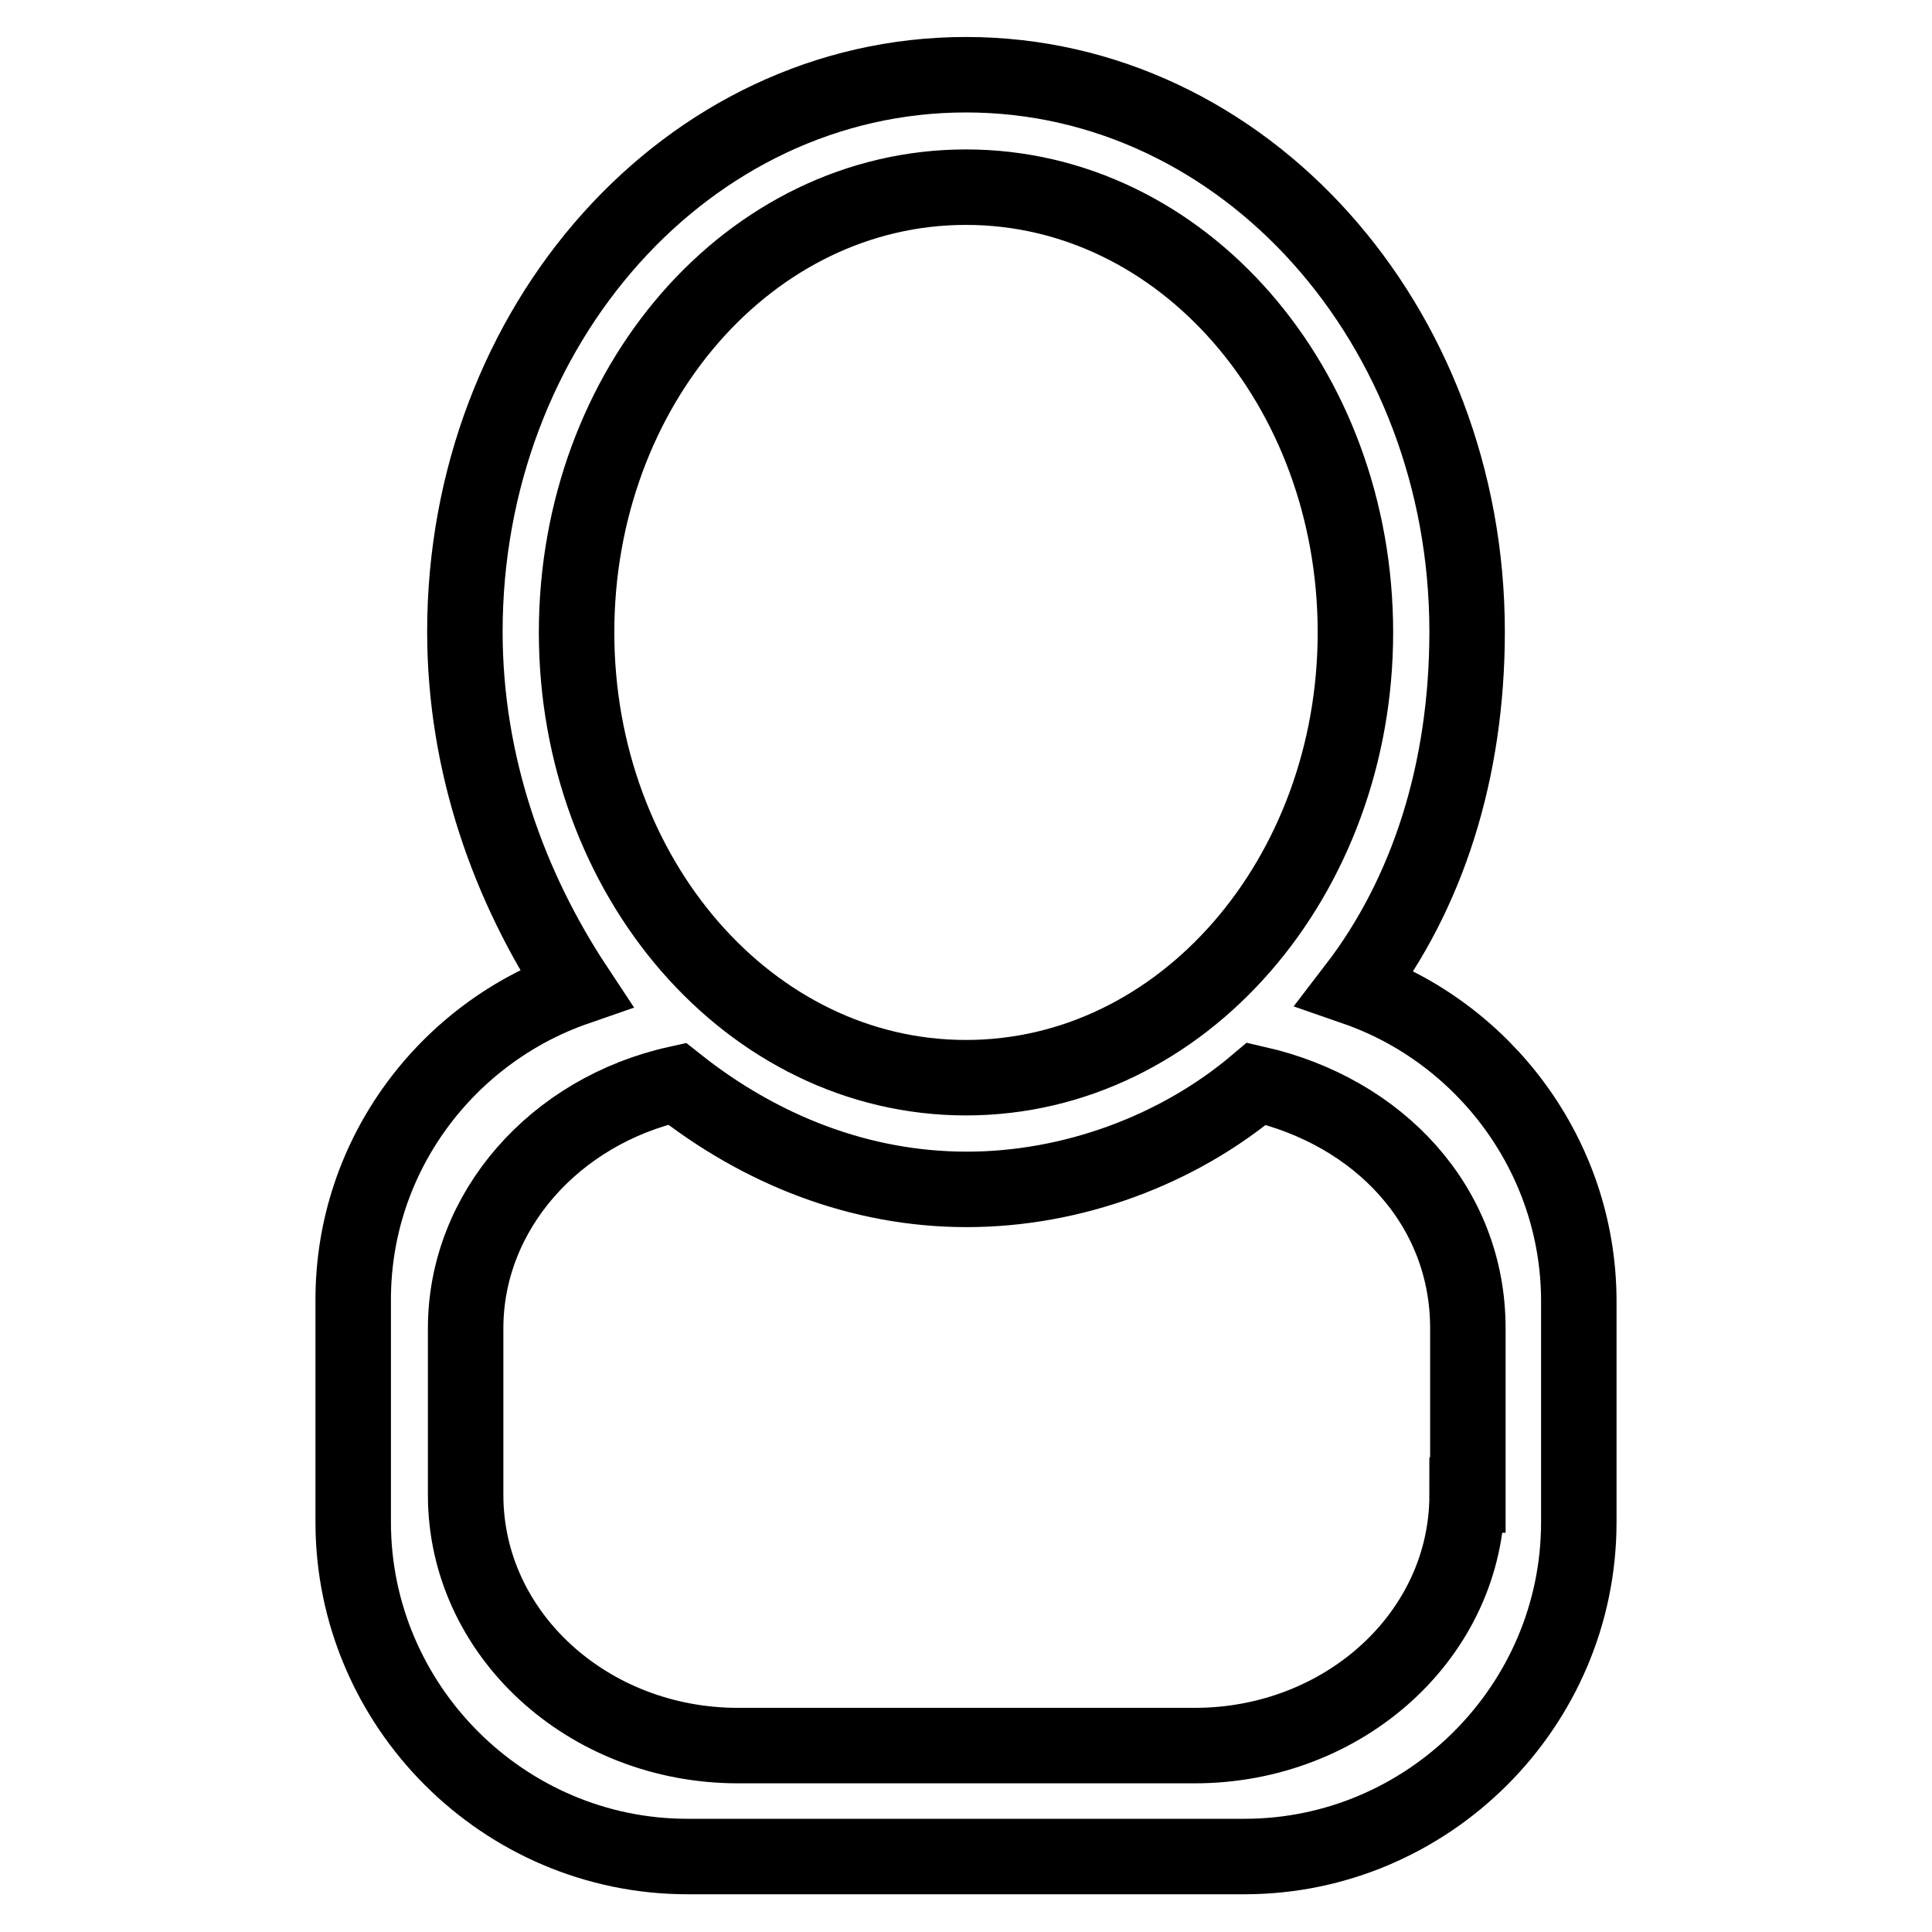 <?xml version="1.0" encoding="utf-8"?>
<!-- Svg Vector Icons : http://www.onlinewebfonts.com/icon -->
<!DOCTYPE svg PUBLIC "-//W3C//DTD SVG 1.1//EN" "http://www.w3.org/Graphics/SVG/1.1/DTD/svg11.dtd">
<svg version="1.1" xmlns="http://www.w3.org/2000/svg" xmlns:xlink="http://www.w3.org/1999/xlink" x="0px" y="0px" viewBox="0 0 256 256" enable-background="new 0 0 256 256" xml:space="preserve">
<g> <path stroke-width="10" fill-opacity="0" stroke="#000000"  d="M179.6,130.9c9.6-12.5,14.8-28.8,14.8-47.2c0-40.6-29.5-73.8-66.4-73.8c-36.9,0-66.4,33.2-66.4,73.8 c0,17.7,5.9,33.9,14.7,47.2c-17,5.9-29.5,22.1-29.5,41.3v29.5c0,24.3,19.9,44.3,44.3,44.3h73.8c24.3,0,44.3-19.9,44.3-44.3v-29.5 C209.1,153.1,196.6,136.8,179.6,130.9z M76.4,83.8c0-32.5,22.9-59,51.6-59s51.6,26.5,51.6,59c0,32.4-22.9,59-51.6,59 S76.4,116.2,76.4,83.8z M194.4,198.1c0,18.4-16.2,33.2-36.1,33.2H97.8c-19.9,0-36.1-14.8-36.1-33.2v-22.1c0-15.5,11.8-28.8,28-32.4 c11.1,8.8,24.3,14,38.4,14c14,0,28-5.2,38.4-14c16.2,3.7,28,16.2,28,32.4V198.1L194.4,198.1z"/></g>
</svg>